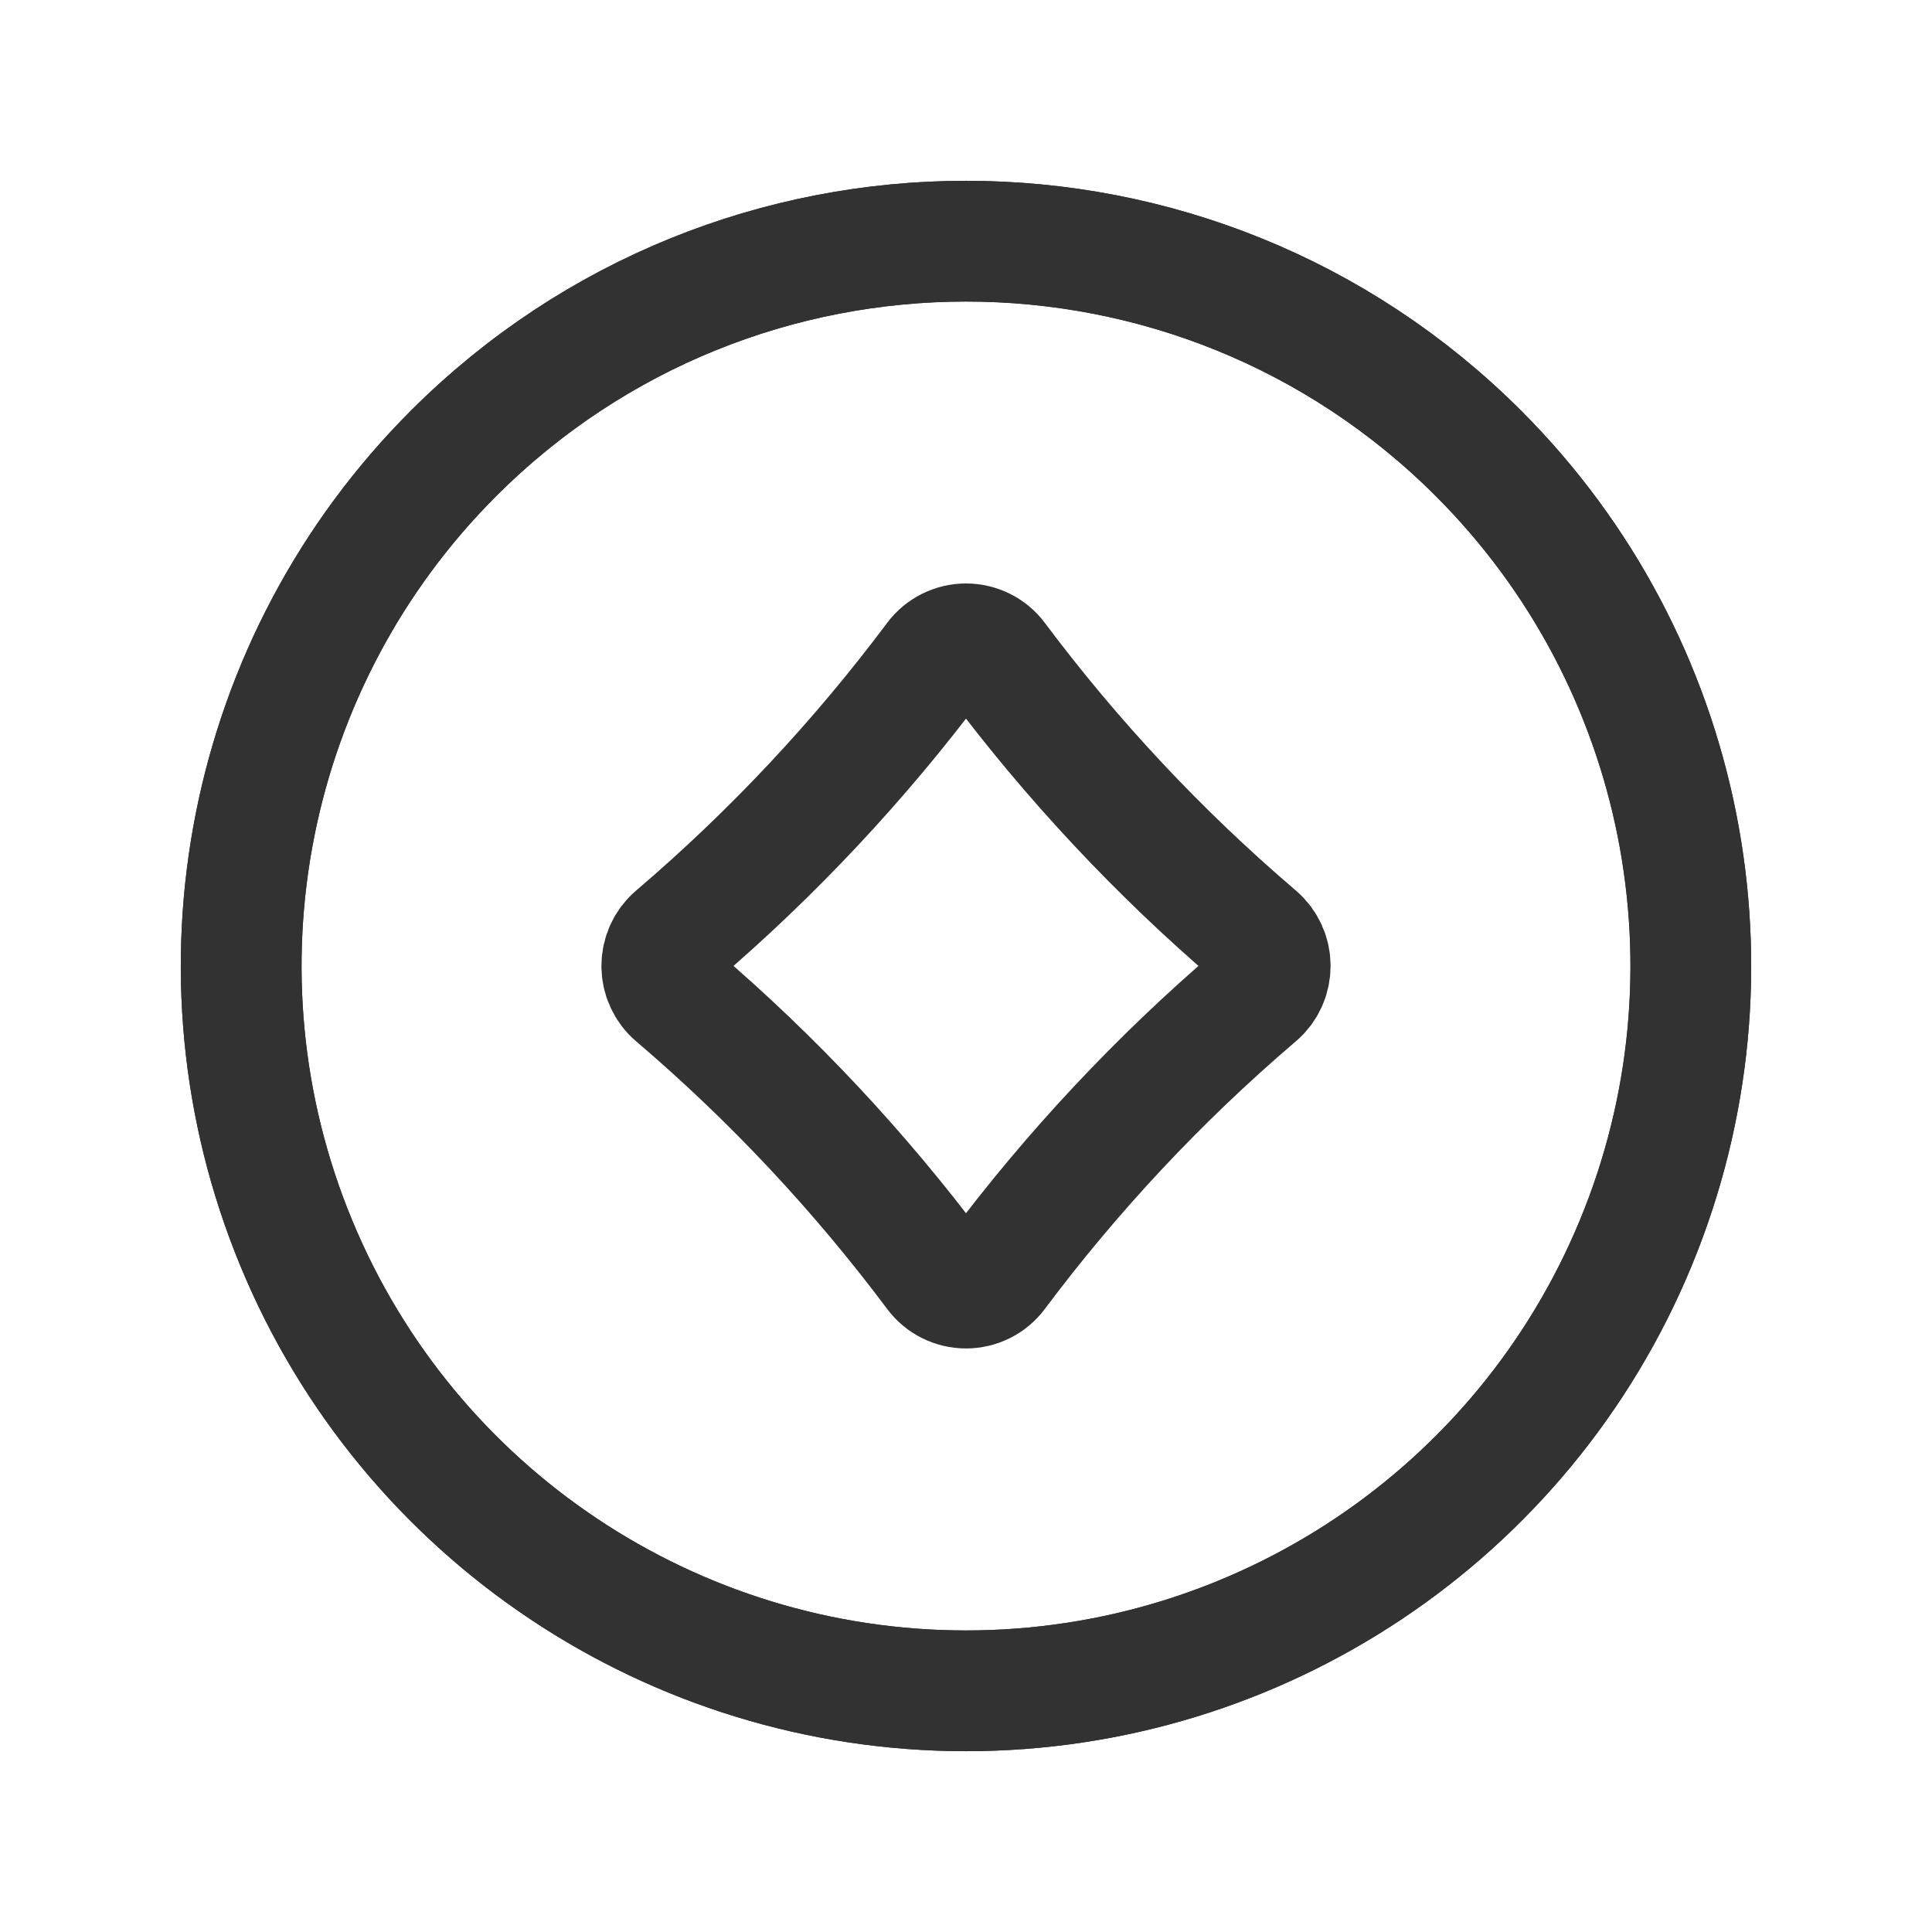 <?xml version="1.0" encoding="UTF-8"?> <svg xmlns="http://www.w3.org/2000/svg" width="24" height="24" viewBox="0 0 24 24" fill="none"><path fill-rule="evenodd" clip-rule="evenodd" d="M12.379 15.811V15.811C13.32 14.553 14.397 13.403 15.591 12.382L15.611 12.365C15.718 12.274 15.779 12.14 15.779 11.999C15.779 11.858 15.718 11.725 15.611 11.633L15.591 11.616C14.397 10.595 13.32 9.445 12.379 8.187V8.187C12.29 8.068 12.149 7.998 12 7.998C11.851 7.998 11.71 8.068 11.621 8.187V8.187C10.68 9.445 9.603 10.595 8.409 11.616L8.389 11.633C8.282 11.725 8.221 11.858 8.221 11.999C8.221 12.14 8.282 12.274 8.389 12.365L8.409 12.382C9.603 13.403 10.68 14.553 11.621 15.811V15.811C11.71 15.931 11.851 16.001 12 16.001C12.149 16.001 12.29 15.931 12.379 15.811V15.811Z" stroke="#323232" stroke-width="1.5" stroke-linecap="round" stroke-linejoin="round"></path><path d="M18.367 5.633C20.942 8.209 21.712 12.081 20.318 15.446C18.925 18.81 15.642 21.004 12 21.004C8.358 21.004 5.075 18.81 3.682 15.446C2.288 12.081 3.058 8.209 5.633 5.633C9.15 2.117 14.851 2.117 18.367 5.633" stroke="#323232" stroke-width="1.5" stroke-linecap="round" stroke-linejoin="round"></path><path d="M18.367 5.633C20.942 8.209 21.712 12.081 20.318 15.446C18.925 18.81 15.642 21.004 12 21.004C8.358 21.004 5.075 18.81 3.682 15.446C2.288 12.081 3.058 8.209 5.633 5.633C9.15 2.117 14.851 2.117 18.367 5.633" stroke="#323232" stroke-width="1.5" stroke-linecap="round" stroke-linejoin="round"></path></svg> 